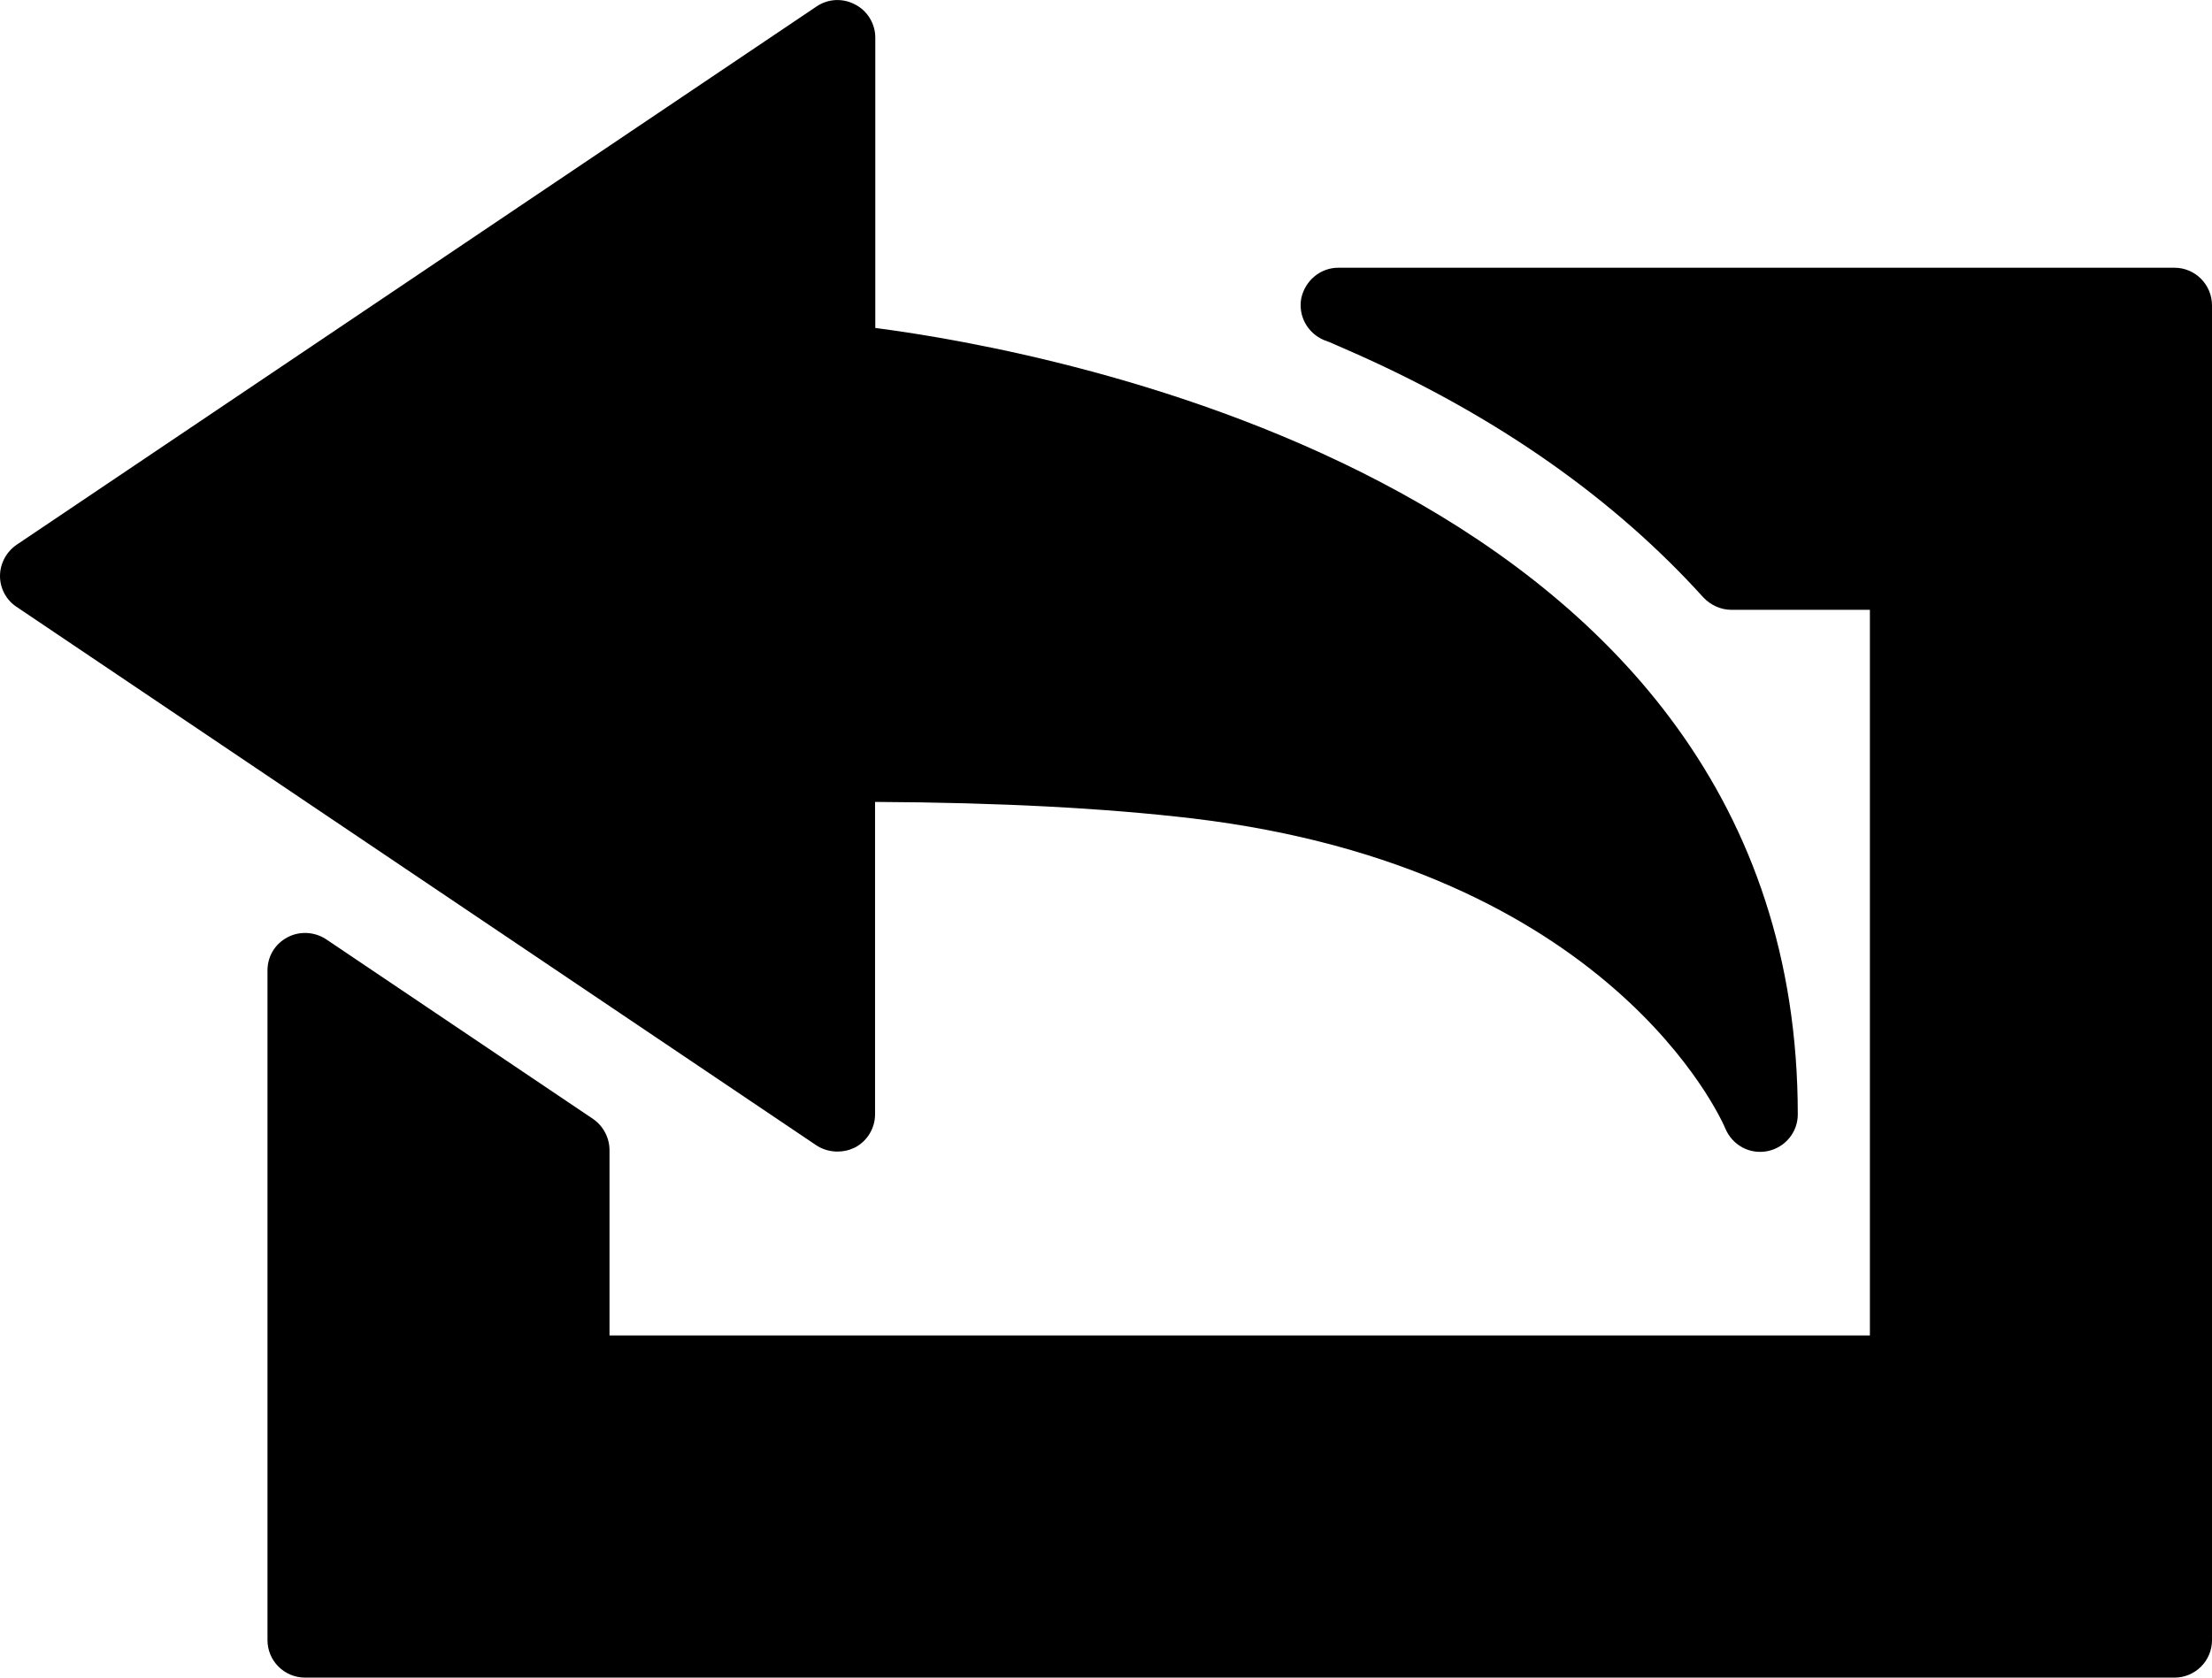 <?xml version="1.0" encoding="iso-8859-1"?>
<!-- Generator: Adobe Illustrator 16.0.0, SVG Export Plug-In . SVG Version: 6.00 Build 0)  -->
<!DOCTYPE svg PUBLIC "-//W3C//DTD SVG 1.1//EN" "http://www.w3.org/Graphics/SVG/1.1/DTD/svg11.dtd">
<svg version="1.1" id="Capa_1" xmlns="http://www.w3.org/2000/svg" xmlns:xlink="http://www.w3.org/1999/xlink" x="0px" y="0px"
	 width="27.422px" height="20.803px" viewBox="0 0 27.422 20.803" style="enable-background:new 0 0 27.422 20.803;"
	 xml:space="preserve">
<path d="M3.316,20.338v-8.305c0-0.172,0.092-0.328,0.248-0.41c0.148-0.08,0.334-0.07,0.477,0.023l3.312,2.23
	c0.127,0.088,0.203,0.234,0.203,0.387v2.297h15.625V7.562h-1.717c-0.133,0-0.258-0.059-0.348-0.154
	c-1.105-1.223-2.555-2.242-4.305-3.021c-0.111-0.049-0.219-0.096-0.326-0.143l-0.072-0.027c-0.207-0.088-0.322-0.303-0.281-0.52
	C16.18,3.479,16.369,3.32,16.59,3.32h10.367c0.258,0,0.465,0.211,0.465,0.467v16.551c0,0.256-0.207,0.465-0.465,0.465H3.783
	C3.523,20.803,3.316,20.594,3.316,20.338z"/>
<path d="M10.121,14.203L0.205,7.525C0.078,7.441,0,7.297,0,7.143s0.078-0.299,0.205-0.387l9.918-6.676
	c0.145-0.098,0.328-0.105,0.48-0.023c0.152,0.078,0.248,0.24,0.248,0.408v3.602c2.127,0.275,11.436,1.93,11.436,9.752
	c0,0.221-0.156,0.41-0.373,0.455c-0.219,0.045-0.434-0.07-0.523-0.275c-0.053-0.131-1.434-3.232-6.605-3.85
	c-1.08-0.127-2.373-0.197-3.938-0.205v3.875c0,0.17-0.096,0.33-0.248,0.41c-0.072,0.035-0.143,0.051-0.219,0.051
	C10.287,14.279,10.199,14.254,10.121,14.203z"/>
<g>
</g>
<g>
</g>
<g>
</g>
<g>
</g>
<g>
</g>
<g>
</g>
<g>
</g>
<g>
</g>
<g>
</g>
<g>
</g>
<g>
</g>
<g>
</g>
<g>
</g>
<g>
</g>
<g>
</g>
</svg>
